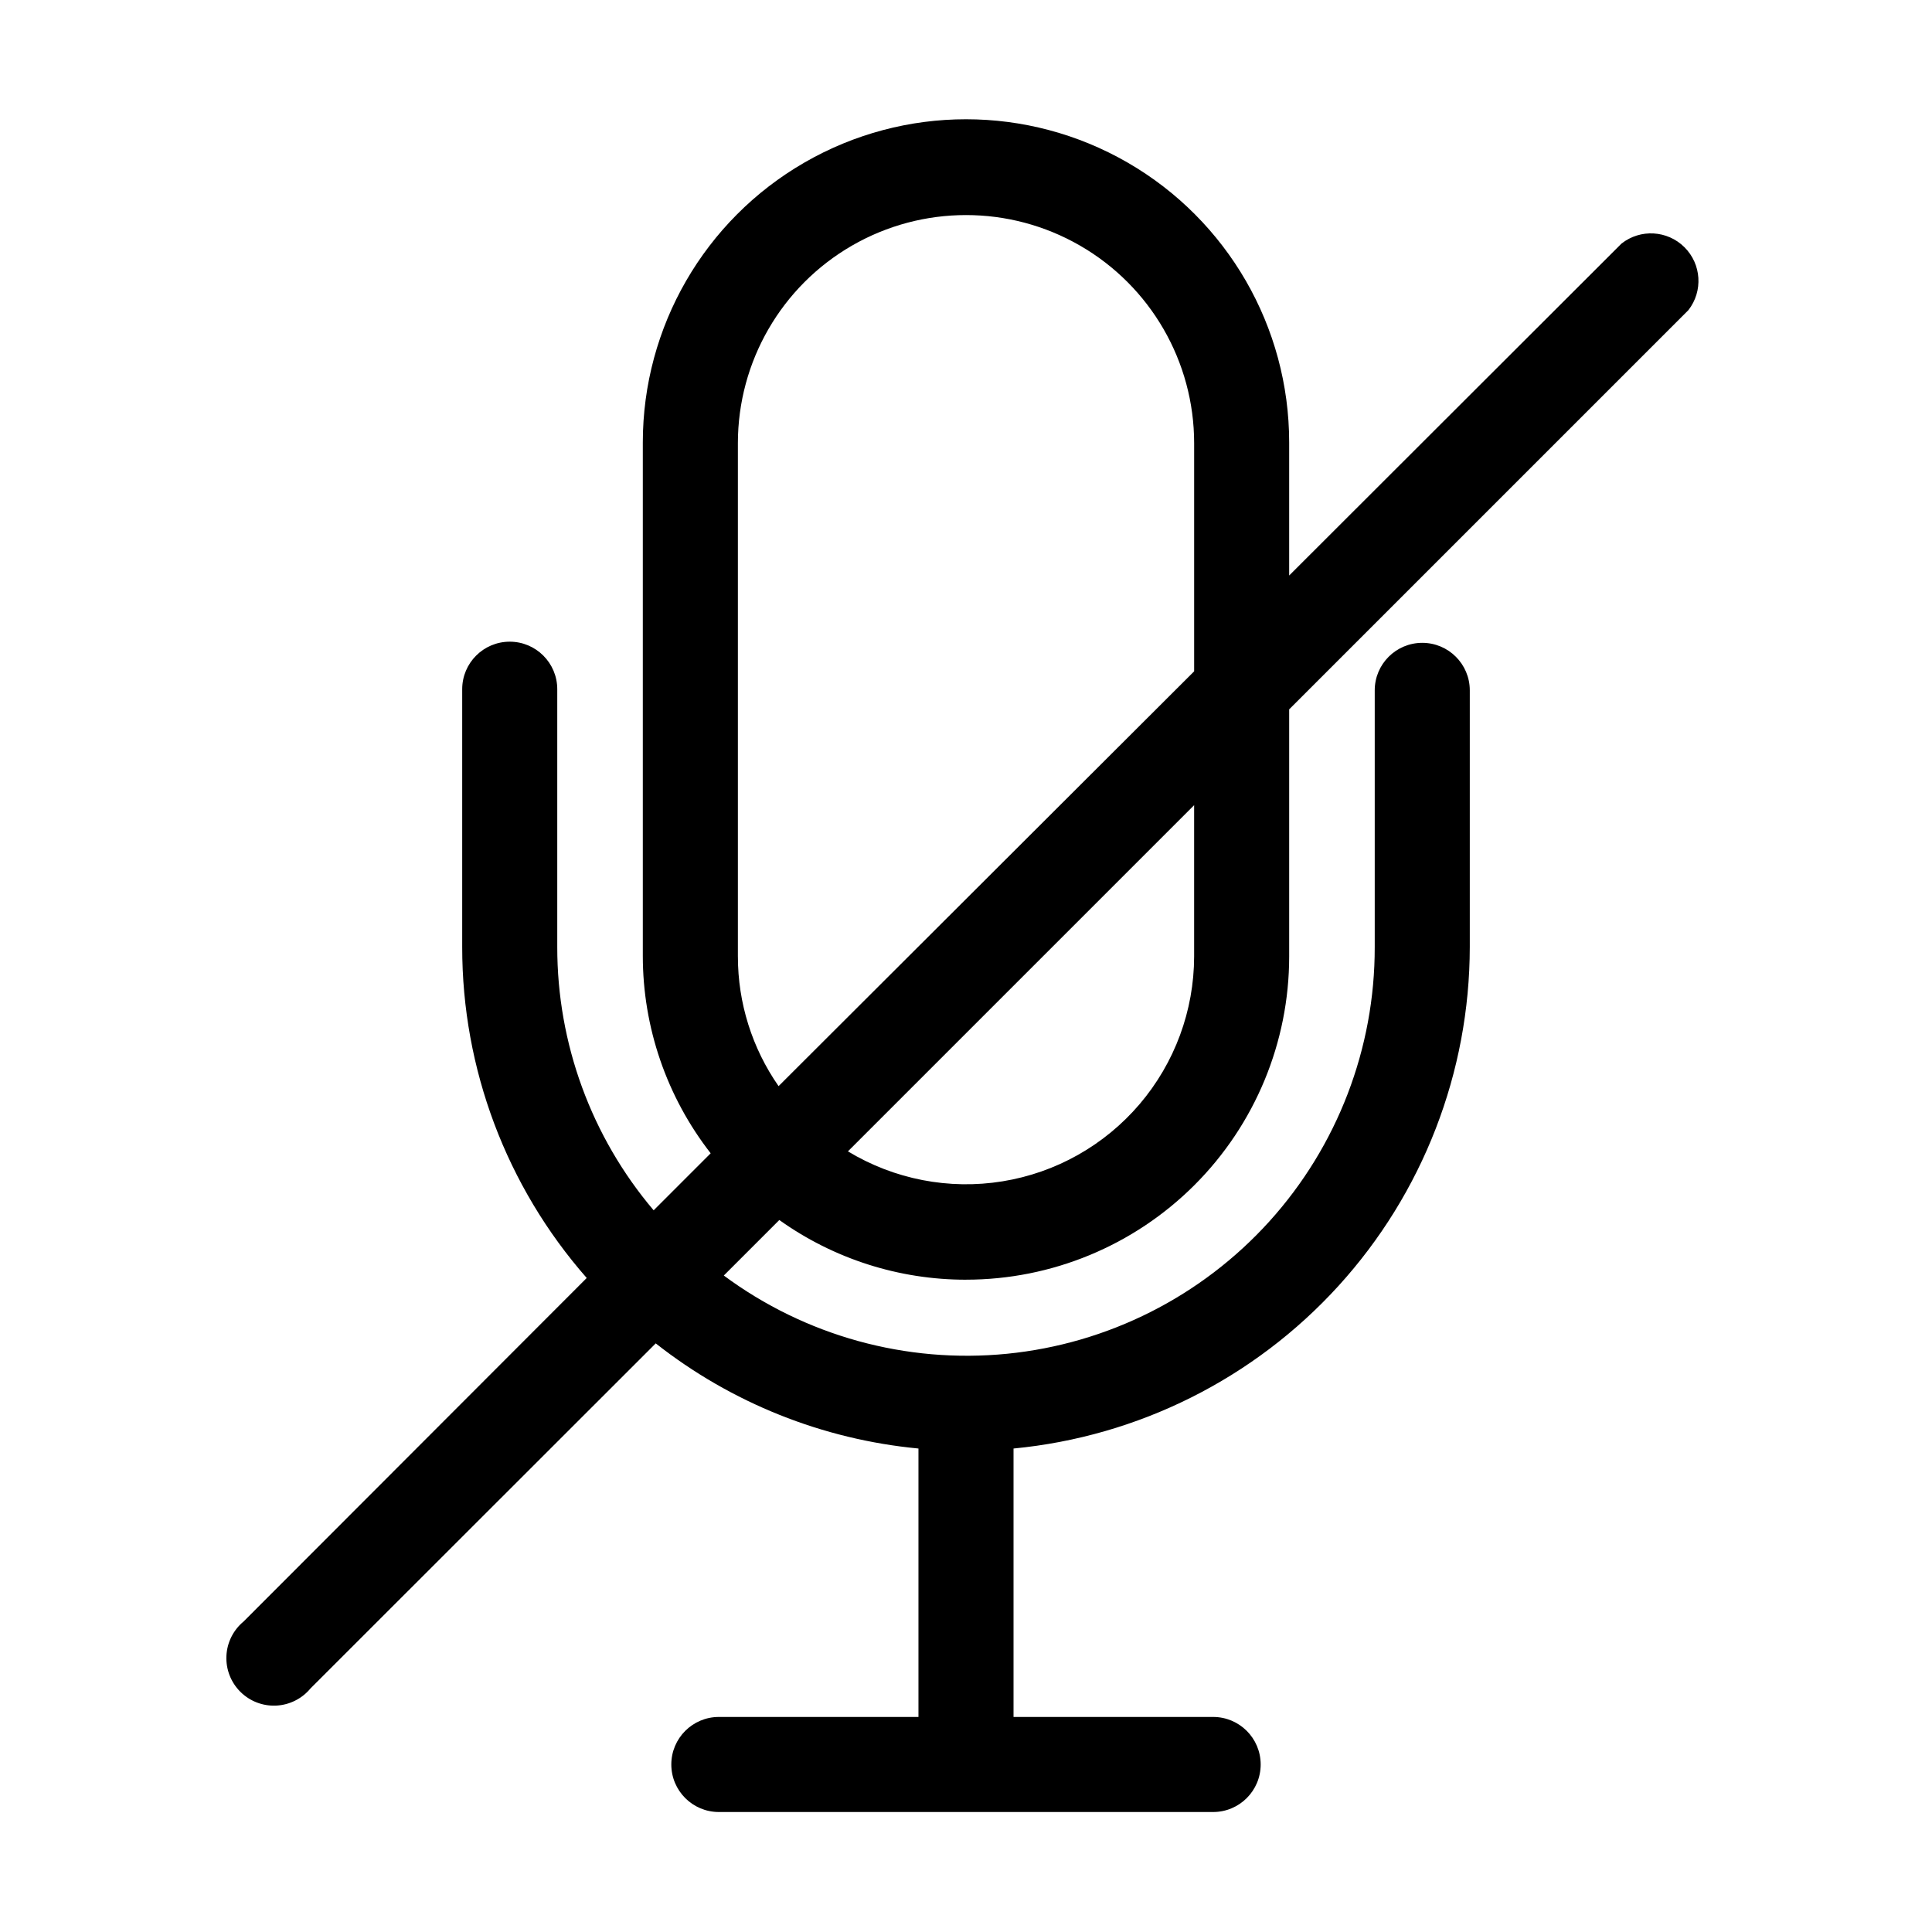 <?xml version="1.0" encoding="UTF-8"?>
<!-- Uploaded to: SVG Repo, www.svgrepo.com, Generator: SVG Repo Mixer Tools -->
<svg fill="#000000" width="800px" height="800px" version="1.1" viewBox="144 144 512 512" xmlns="http://www.w3.org/2000/svg">
 <path d="m400 483.13c22.715 0 44.5-9.023 60.559-25.086 16.062-16.062 25.086-37.848 25.086-60.562v-65.496l105.8-105.8c3.918-5.023 3.469-12.184-1.051-16.676-4.519-4.492-11.68-4.902-16.684-0.957l-88.066 87.965v-35.266c0-30.598-16.324-58.875-42.82-74.172-26.5-15.301-59.148-15.301-85.648 0-26.5 15.297-42.824 43.574-42.824 74.172v136.03c-0.004 18.965 6.328 37.387 17.984 52.348l-15.113 15.113c-16.52-19.496-25.57-44.227-25.543-69.777v-68.316c0-6.957-5.641-12.598-12.594-12.598-6.957 0-12.598 5.641-12.598 12.598v68.316c-0.02 32.273 11.711 63.453 33 87.711l-90.938 91.039c-2.731 2.262-4.383 5.57-4.547 9.113-0.168 3.539 1.168 6.988 3.676 9.496 2.504 2.508 5.953 3.84 9.496 3.676 3.539-0.168 6.848-1.82 9.109-4.551l91.492-91.441c20.051 15.781 44.223 25.453 69.625 27.863v71.137h-52.898c-6.957 0-12.598 5.637-12.598 12.594 0 6.957 5.641 12.598 12.598 12.598h130.99c6.957 0 12.598-5.641 12.598-12.598 0-6.957-5.641-12.594-12.598-12.594h-52.898v-71.137c33.066-3.168 63.766-18.535 86.121-43.105 22.352-24.57 34.758-56.586 34.793-89.801v-68.016c0-6.957-5.641-12.594-12.594-12.594-6.957 0-12.598 5.637-12.598 12.594v68.016c0.051 26.859-9.898 52.777-27.91 72.703-18.012 19.926-42.797 32.434-69.527 35.09-26.727 2.652-53.488-4.738-75.066-20.734l14.711-14.711c14.441 10.301 31.738 15.832 49.477 15.82zm60.457-85.648c-0.023 14.344-5.144 28.211-14.449 39.129-9.305 10.914-22.188 18.168-36.348 20.457-14.16 2.293-28.676-0.523-40.949-7.945l91.746-91.746zm-120.91 0v-136.03c0-21.598 11.52-41.555 30.227-52.355s41.754-10.801 60.457 0c18.707 10.801 30.23 30.758 30.23 52.355v60.457l-110.13 109.93c-7.027-10.082-10.789-22.074-10.781-34.359z"/>
</svg>